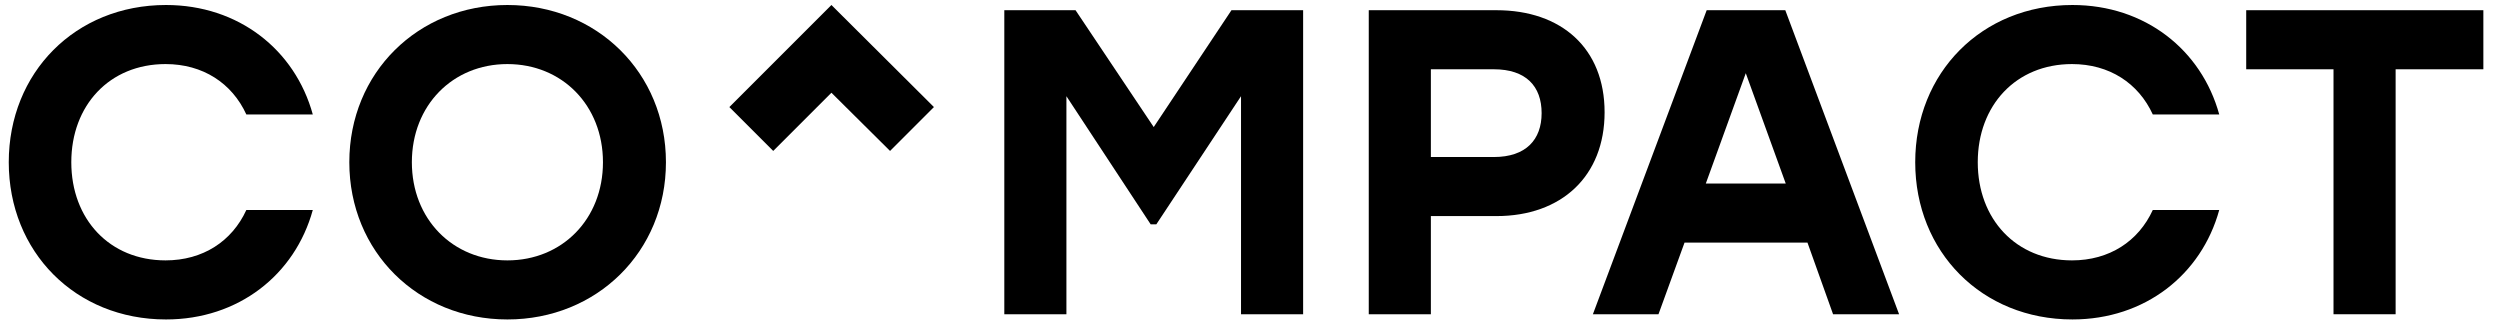 <?xml version="1.0" encoding="utf-8"?>
<!-- Generator: Adobe Illustrator 16.0.0, SVG Export Plug-In . SVG Version: 6.00 Build 0)  -->
<!DOCTYPE svg PUBLIC "-//W3C//DTD SVG 1.1//EN" "http://www.w3.org/Graphics/SVG/1.1/DTD/svg11.dtd">
<svg version="1.1" id="Layer_1" xmlns="http://www.w3.org/2000/svg" xmlns:xlink="http://www.w3.org/1999/xlink" x="0px" y="0px"
	 width="666px" height="88.334px" viewBox="0 0 666 88.334" enable-background="new 0 0 666 88.334" xml:space="preserve">
<g>
	<path d="M2.333,43.218c0-23.835,17.703-41.885,41.887-41.885c19.322,0,34.363,11.917,39.107,29.158H65.624
		c-3.818-8.333-11.57-13.423-21.52-13.423c-14.926,0-25.109,10.991-25.109,26.149c0,15.156,10.184,26.149,25.109,26.149
		c9.949,0,17.701-5.09,21.52-13.423h17.703C78.583,73.186,63.542,85.102,44.22,85.102C20.036,85.102,2.333,67.055,2.333,43.218z"/>
	<path d="M177.407,43.218c0,23.837-18.398,41.884-42.232,41.884S93.058,67.055,93.058,43.218c0-23.835,18.283-41.885,42.117-41.885
		S177.407,19.383,177.407,43.218z M109.72,43.218c0,15.156,10.877,26.149,25.455,26.149c14.58,0,25.455-10.993,25.455-26.149
		c0-15.158-10.875-26.149-25.455-26.149C120.597,17.068,109.72,28.06,109.72,43.218z"/>
	<path d="M248.798,28.522l-11.686,11.687l-15.621-15.504l-15.504,15.504l-11.686-11.687l27.189-27.189L248.798,28.522z"/>
	<g>
		<path d="M347.153,2.72v80.995h-16.545V25.629l-22.564,34.136h-1.504l-22.447-34.136v58.086h-16.545V2.72h18.977l20.826,31.127
			L328.062,2.72H347.153z"/>
		<path d="M427.464,29.909c0,17.012-11.453,27.656-28.811,27.656h-17.469v26.149h-16.547V2.72h34.016
			C416.011,2.72,427.464,12.902,427.464,29.909z M410.688,30.144c0-7.173-4.168-11.688-12.729-11.688h-16.775v23.376h16.775
			C406.521,41.831,410.688,37.2,410.688,30.144z"/>
		<path d="M481.507,64.623h-32.744l-6.943,19.092h-17.473L454.661,2.72h20.943l30.314,80.995h-17.588L481.507,64.623z
			 M475.72,48.888L465.075,19.5l-10.645,29.388H475.72z"/>
		<path d="M510.214,43.218c0-23.835,17.703-41.885,41.883-41.885c19.322,0,34.365,11.917,39.107,29.158h-17.701
			c-3.816-8.333-11.568-13.423-21.521-13.423c-14.926,0-25.107,10.991-25.107,26.149c0,15.156,10.182,26.149,25.107,26.149
			c9.953,0,17.705-5.09,21.521-13.423h17.701c-4.742,17.241-19.785,29.157-39.107,29.157
			C527.917,85.102,510.214,67.055,510.214,43.218z"/>
		<path d="M661.567,18.455h-23.373v65.26h-16.547v-65.26h-23.256V2.72h63.176V18.455z"/>
	</g>
</g>
</svg>

